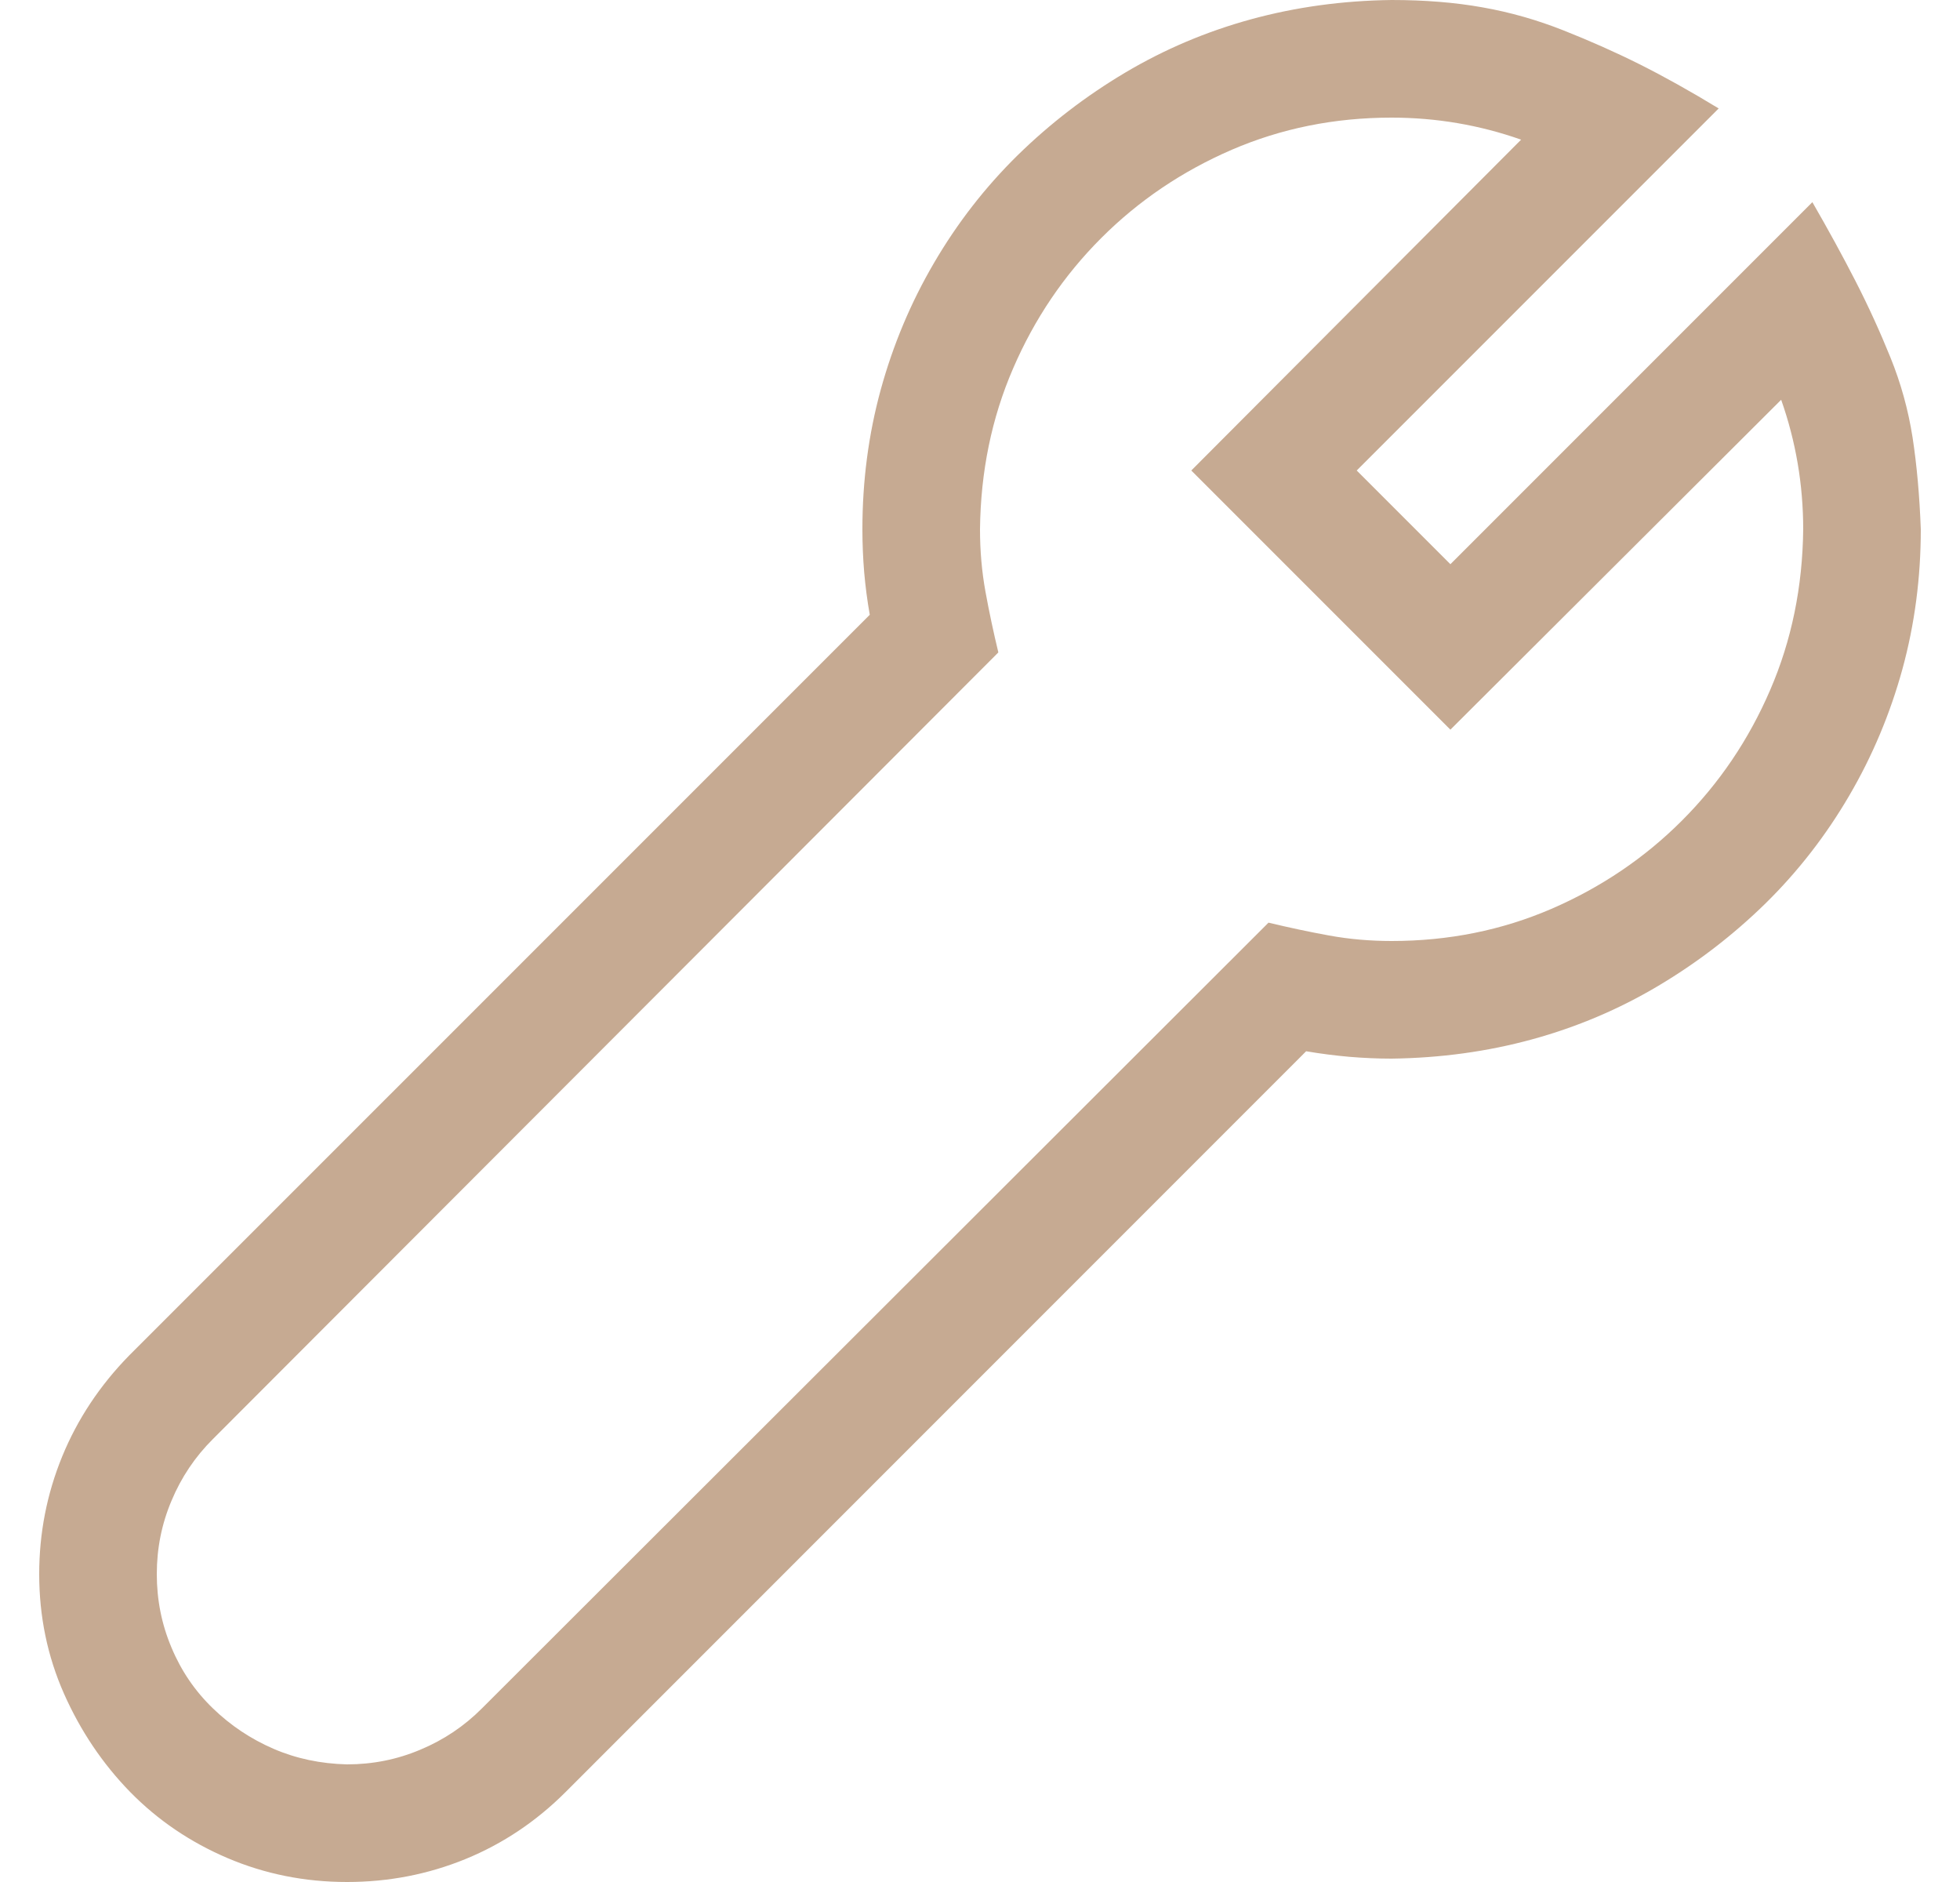 <svg width="25" height="24" viewBox="0 0 25 24" fill="none" xmlns="http://www.w3.org/2000/svg">
<path d="M23.117 2.578C23.32 2.93 23.504 3.266 23.668 3.586C23.832 3.906 23.98 4.23 24.113 4.559C24.246 4.887 24.34 5.227 24.395 5.578C24.449 5.93 24.484 6.32 24.5 6.75C24.5 7.367 24.422 7.961 24.266 8.531C24.109 9.102 23.883 9.641 23.586 10.148C23.289 10.656 22.934 11.113 22.52 11.52C22.105 11.926 21.648 12.277 21.148 12.574C20.648 12.871 20.113 13.098 19.543 13.254C18.973 13.41 18.375 13.492 17.75 13.5C17.57 13.5 17.391 13.492 17.211 13.477C17.031 13.461 16.848 13.438 16.66 13.406L7.215 22.852C6.84 23.227 6.414 23.512 5.938 23.707C5.461 23.902 4.957 24 4.426 24C3.887 24 3.379 23.898 2.902 23.695C2.426 23.492 2.012 23.211 1.66 22.852C1.309 22.492 1.027 22.074 0.816 21.598C0.605 21.121 0.5 20.613 0.5 20.074C0.5 19.551 0.598 19.051 0.793 18.574C0.988 18.098 1.273 17.668 1.648 17.285L11.094 7.84C11.062 7.66 11.039 7.48 11.023 7.301C11.008 7.121 11 6.938 11 6.75C11 6.133 11.078 5.539 11.234 4.969C11.391 4.398 11.617 3.859 11.914 3.352C12.211 2.844 12.566 2.387 12.98 1.98C13.395 1.574 13.852 1.223 14.352 0.926C14.852 0.629 15.387 0.402 15.957 0.246C16.527 0.09 17.125 0.008 17.75 0C18.172 0 18.559 0.031 18.91 0.094C19.262 0.156 19.605 0.254 19.941 0.387C20.277 0.52 20.602 0.664 20.914 0.82C21.227 0.977 21.562 1.164 21.922 1.383L17.305 6L18.5 7.195L23.117 2.578ZM17.75 12C18.477 12 19.156 11.863 19.789 11.59C20.422 11.316 20.977 10.941 21.453 10.465C21.93 9.988 22.305 9.434 22.578 8.801C22.852 8.168 22.992 7.484 23 6.75C23 6.18 22.906 5.629 22.719 5.098L18.5 9.305L15.195 6L19.402 1.781C18.871 1.594 18.32 1.5 17.75 1.5C17.023 1.5 16.344 1.637 15.711 1.91C15.078 2.184 14.523 2.559 14.047 3.035C13.57 3.512 13.195 4.066 12.922 4.699C12.648 5.332 12.508 6.016 12.5 6.75C12.5 7.023 12.523 7.289 12.57 7.547C12.617 7.805 12.672 8.062 12.734 8.32L2.715 18.352C2.488 18.578 2.312 18.84 2.188 19.137C2.062 19.434 2 19.746 2 20.074C2 20.402 2.062 20.715 2.188 21.012C2.312 21.309 2.488 21.566 2.715 21.785C2.941 22.004 3.199 22.176 3.488 22.301C3.777 22.426 4.09 22.492 4.426 22.5C4.754 22.5 5.066 22.438 5.363 22.312C5.66 22.188 5.922 22.012 6.148 21.785L16.18 11.766C16.438 11.828 16.695 11.883 16.953 11.93C17.211 11.977 17.477 12 17.75 12Z" fill="#C6AA92"/>
</svg>
